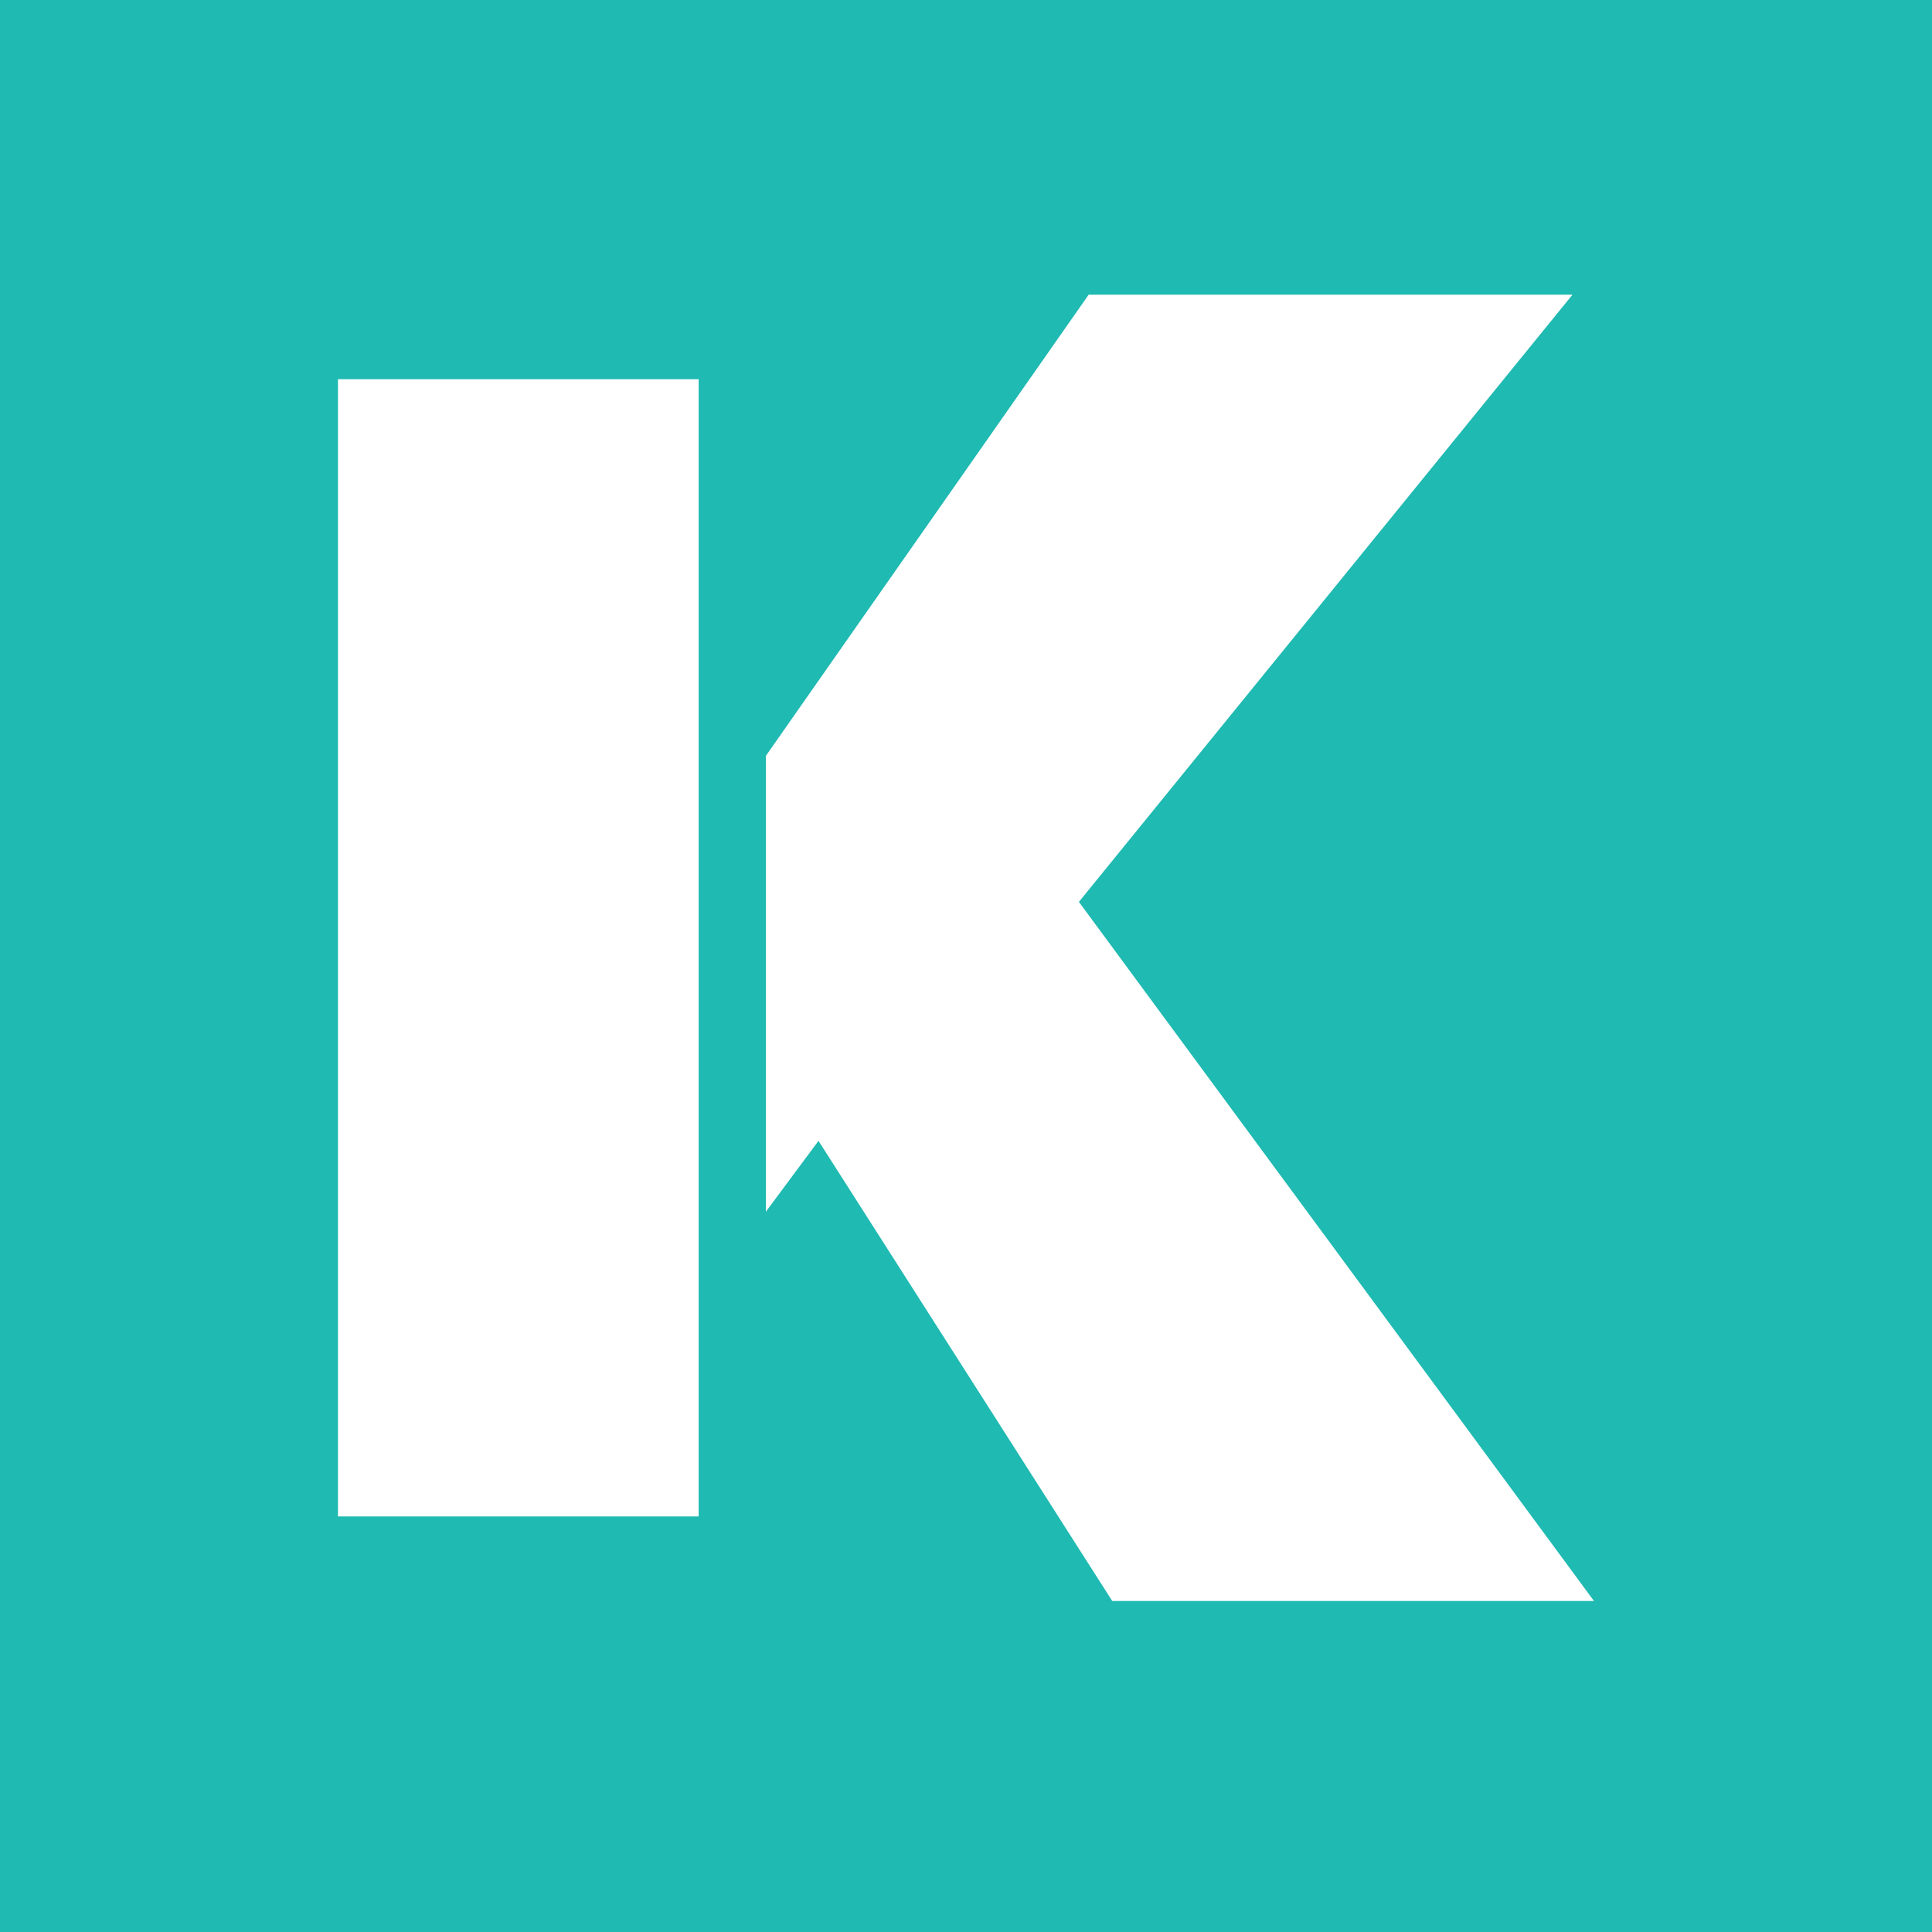 <svg width="32" height="32" viewBox="0 0 32 32" fill="none" xmlns="http://www.w3.org/2000/svg">
<rect x="0" y="0" width="32" height="32" fill="#333333" stroke="none"/>
<g clip-path="url(#clip0_1549_199)">
<path fill-rule="evenodd" clip-rule="evenodd" d="M0 32H32V0H0V32Z" fill="#1FBAB2"/>
<path fill-rule="evenodd" clip-rule="evenodd" d="M17.87 14.938L26.045 4.881H18.032L12.685 12.52V20.07L13.557 18.896L18.422 26.517H26.401L17.87 14.938Z" fill="white"/>
<path fill-rule="evenodd" clip-rule="evenodd" d="M5.598 25.117H11.572V6.281H5.598V25.117Z" fill="white"/>
</g>
<defs>
<clipPath id="clip0_1549_199">
<rect width="32" height="32" fill="white"/>
</clipPath>
</defs>
</svg>

